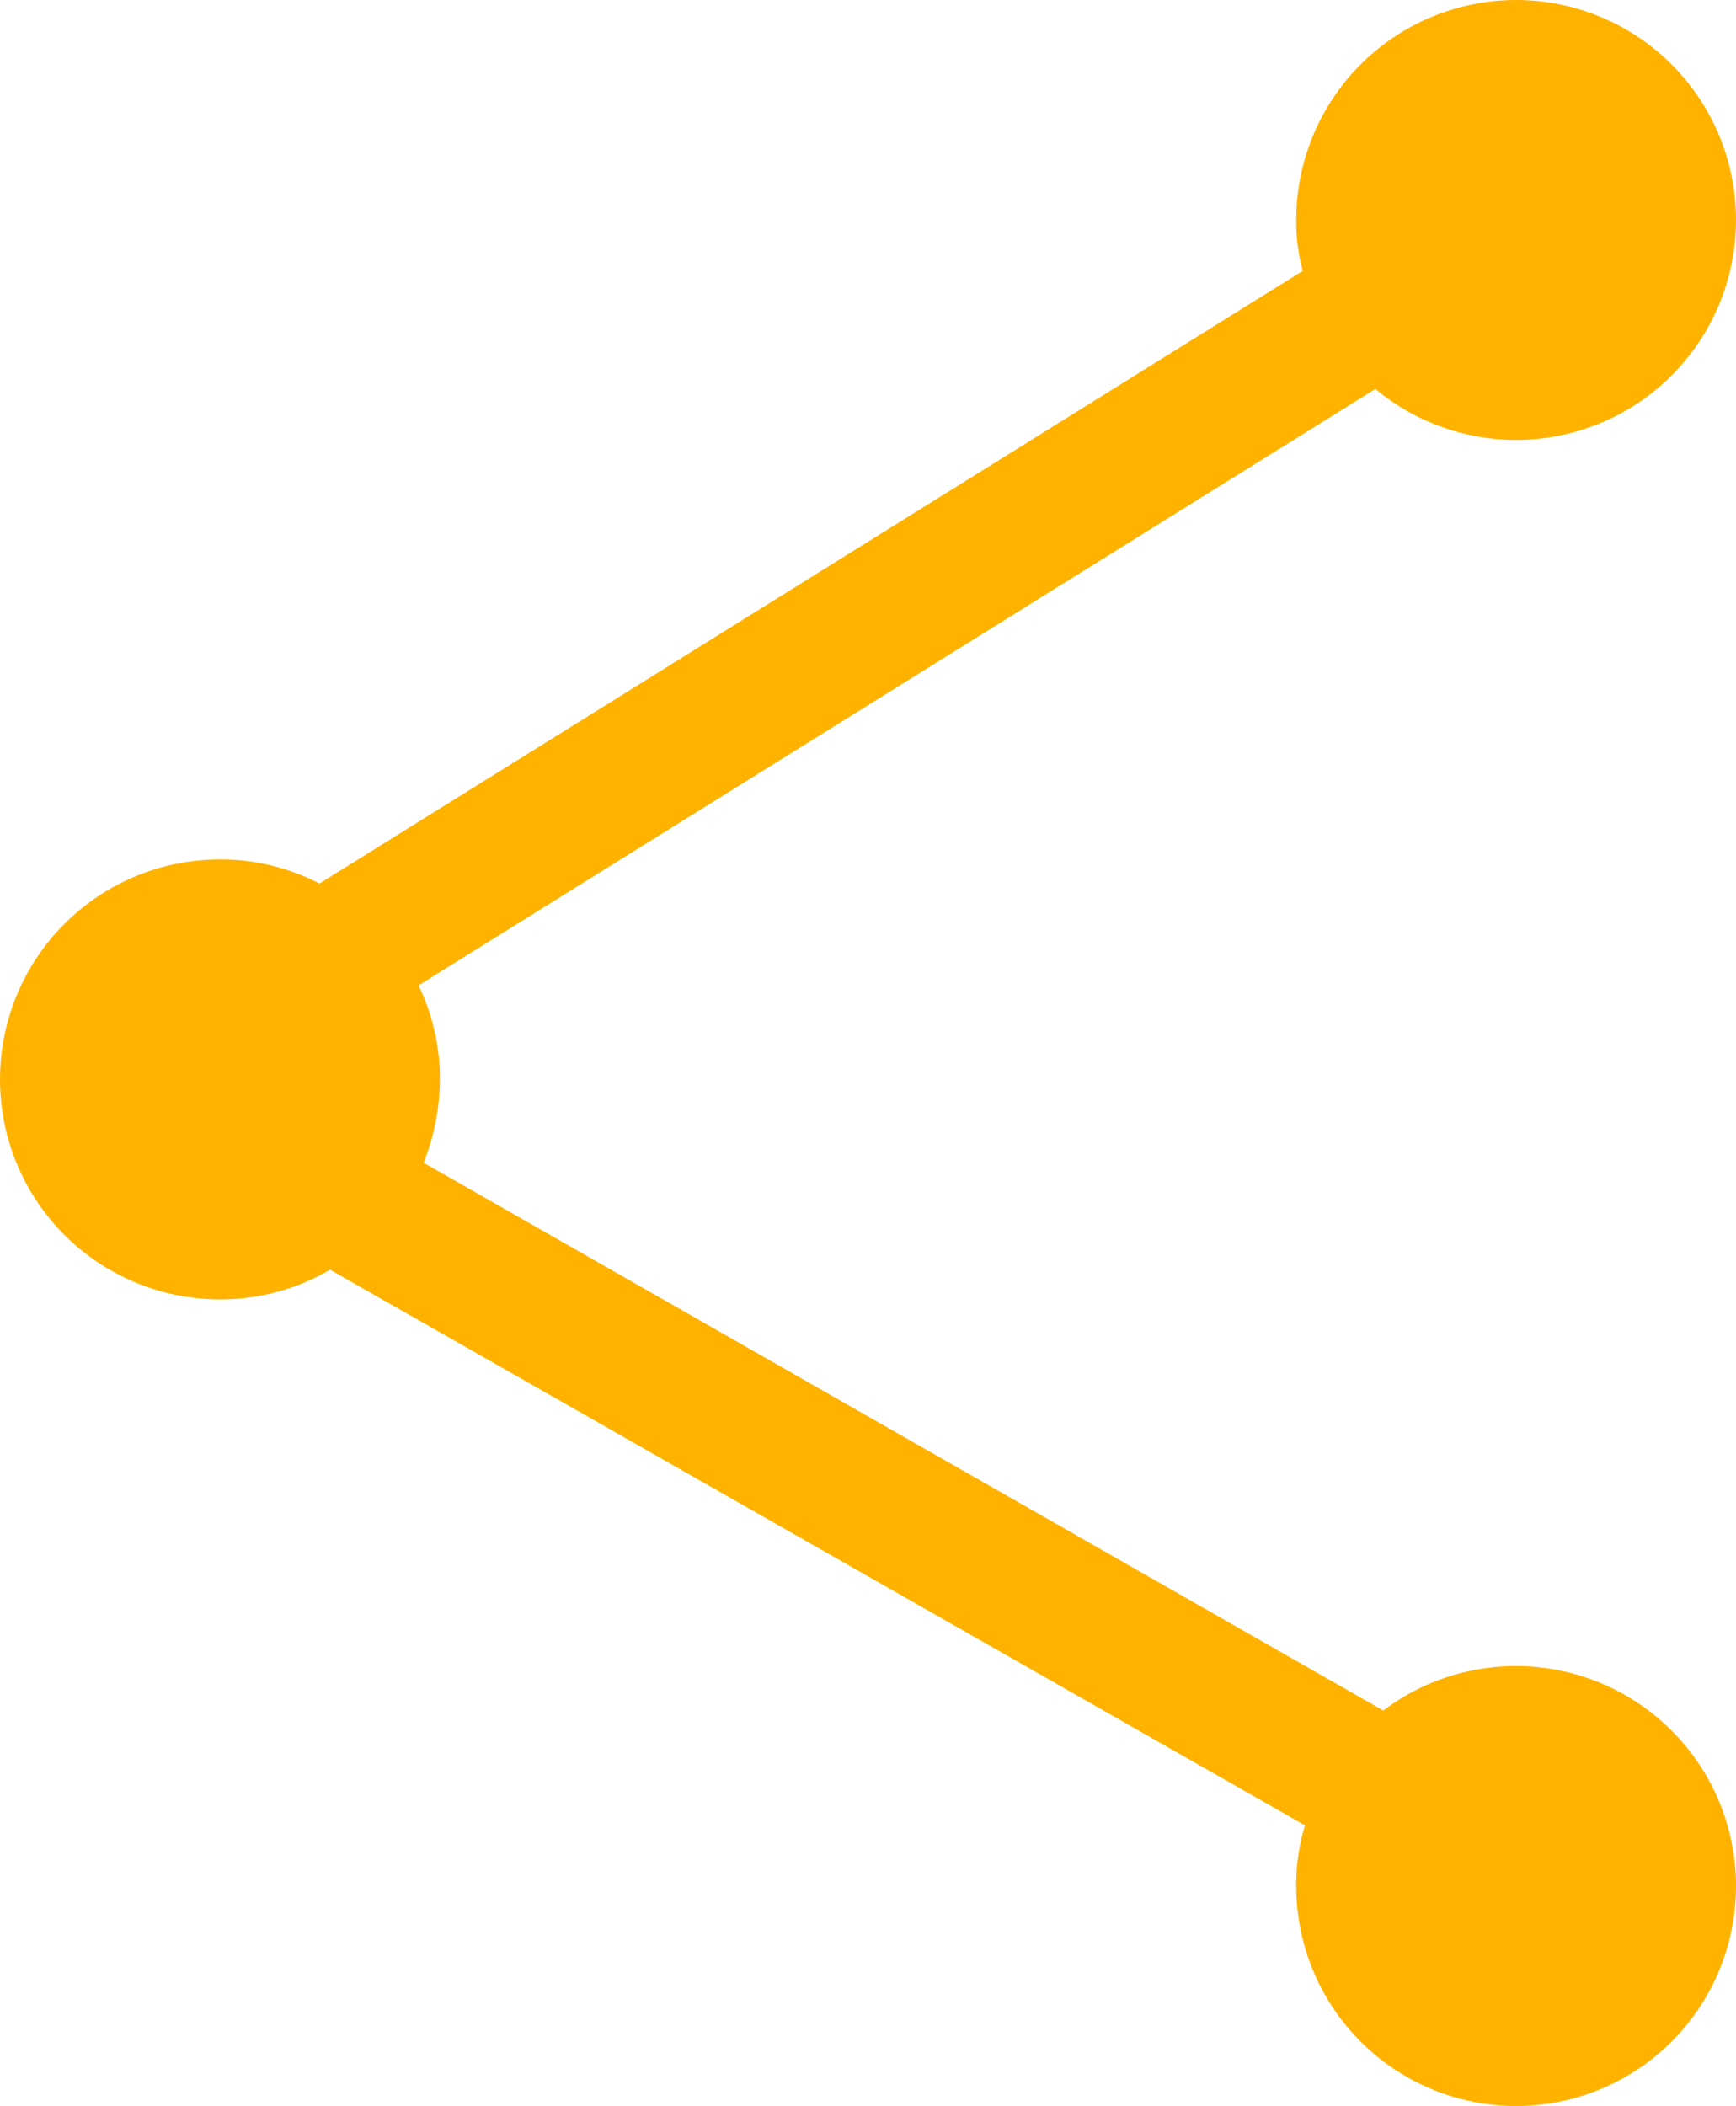 <svg xmlns="http://www.w3.org/2000/svg" width="51.122" height="62" viewBox="0 0 51.122 62">
  <g id="Social_media_integration" data-name="Social media integration" transform="translate(-717.421 -119.656)">
    <path id="Path_2368" data-name="Path 2368" d="M768.543,175.181a6.475,6.475,0,0,1-12.951,0,5.953,5.953,0,0,1,.259-1.786l-28.71-16.359a6.382,6.382,0,0,1-3.244.873,6.475,6.475,0,1,1,0-12.951,6.289,6.289,0,0,1,2.931.709l28.956-18.036a5.548,5.548,0,0,1-.191-1.513,6.475,6.475,0,1,1,2.331,4.989l-28.178,17.559a6.25,6.25,0,0,1,.627,2.767,6.666,6.666,0,0,1-.477,2.454l28.26,16.127a6.482,6.482,0,0,1,10.388,5.167Z" transform="translate(0 0)" fill="#ffb300"/>
  </g>
</svg>
